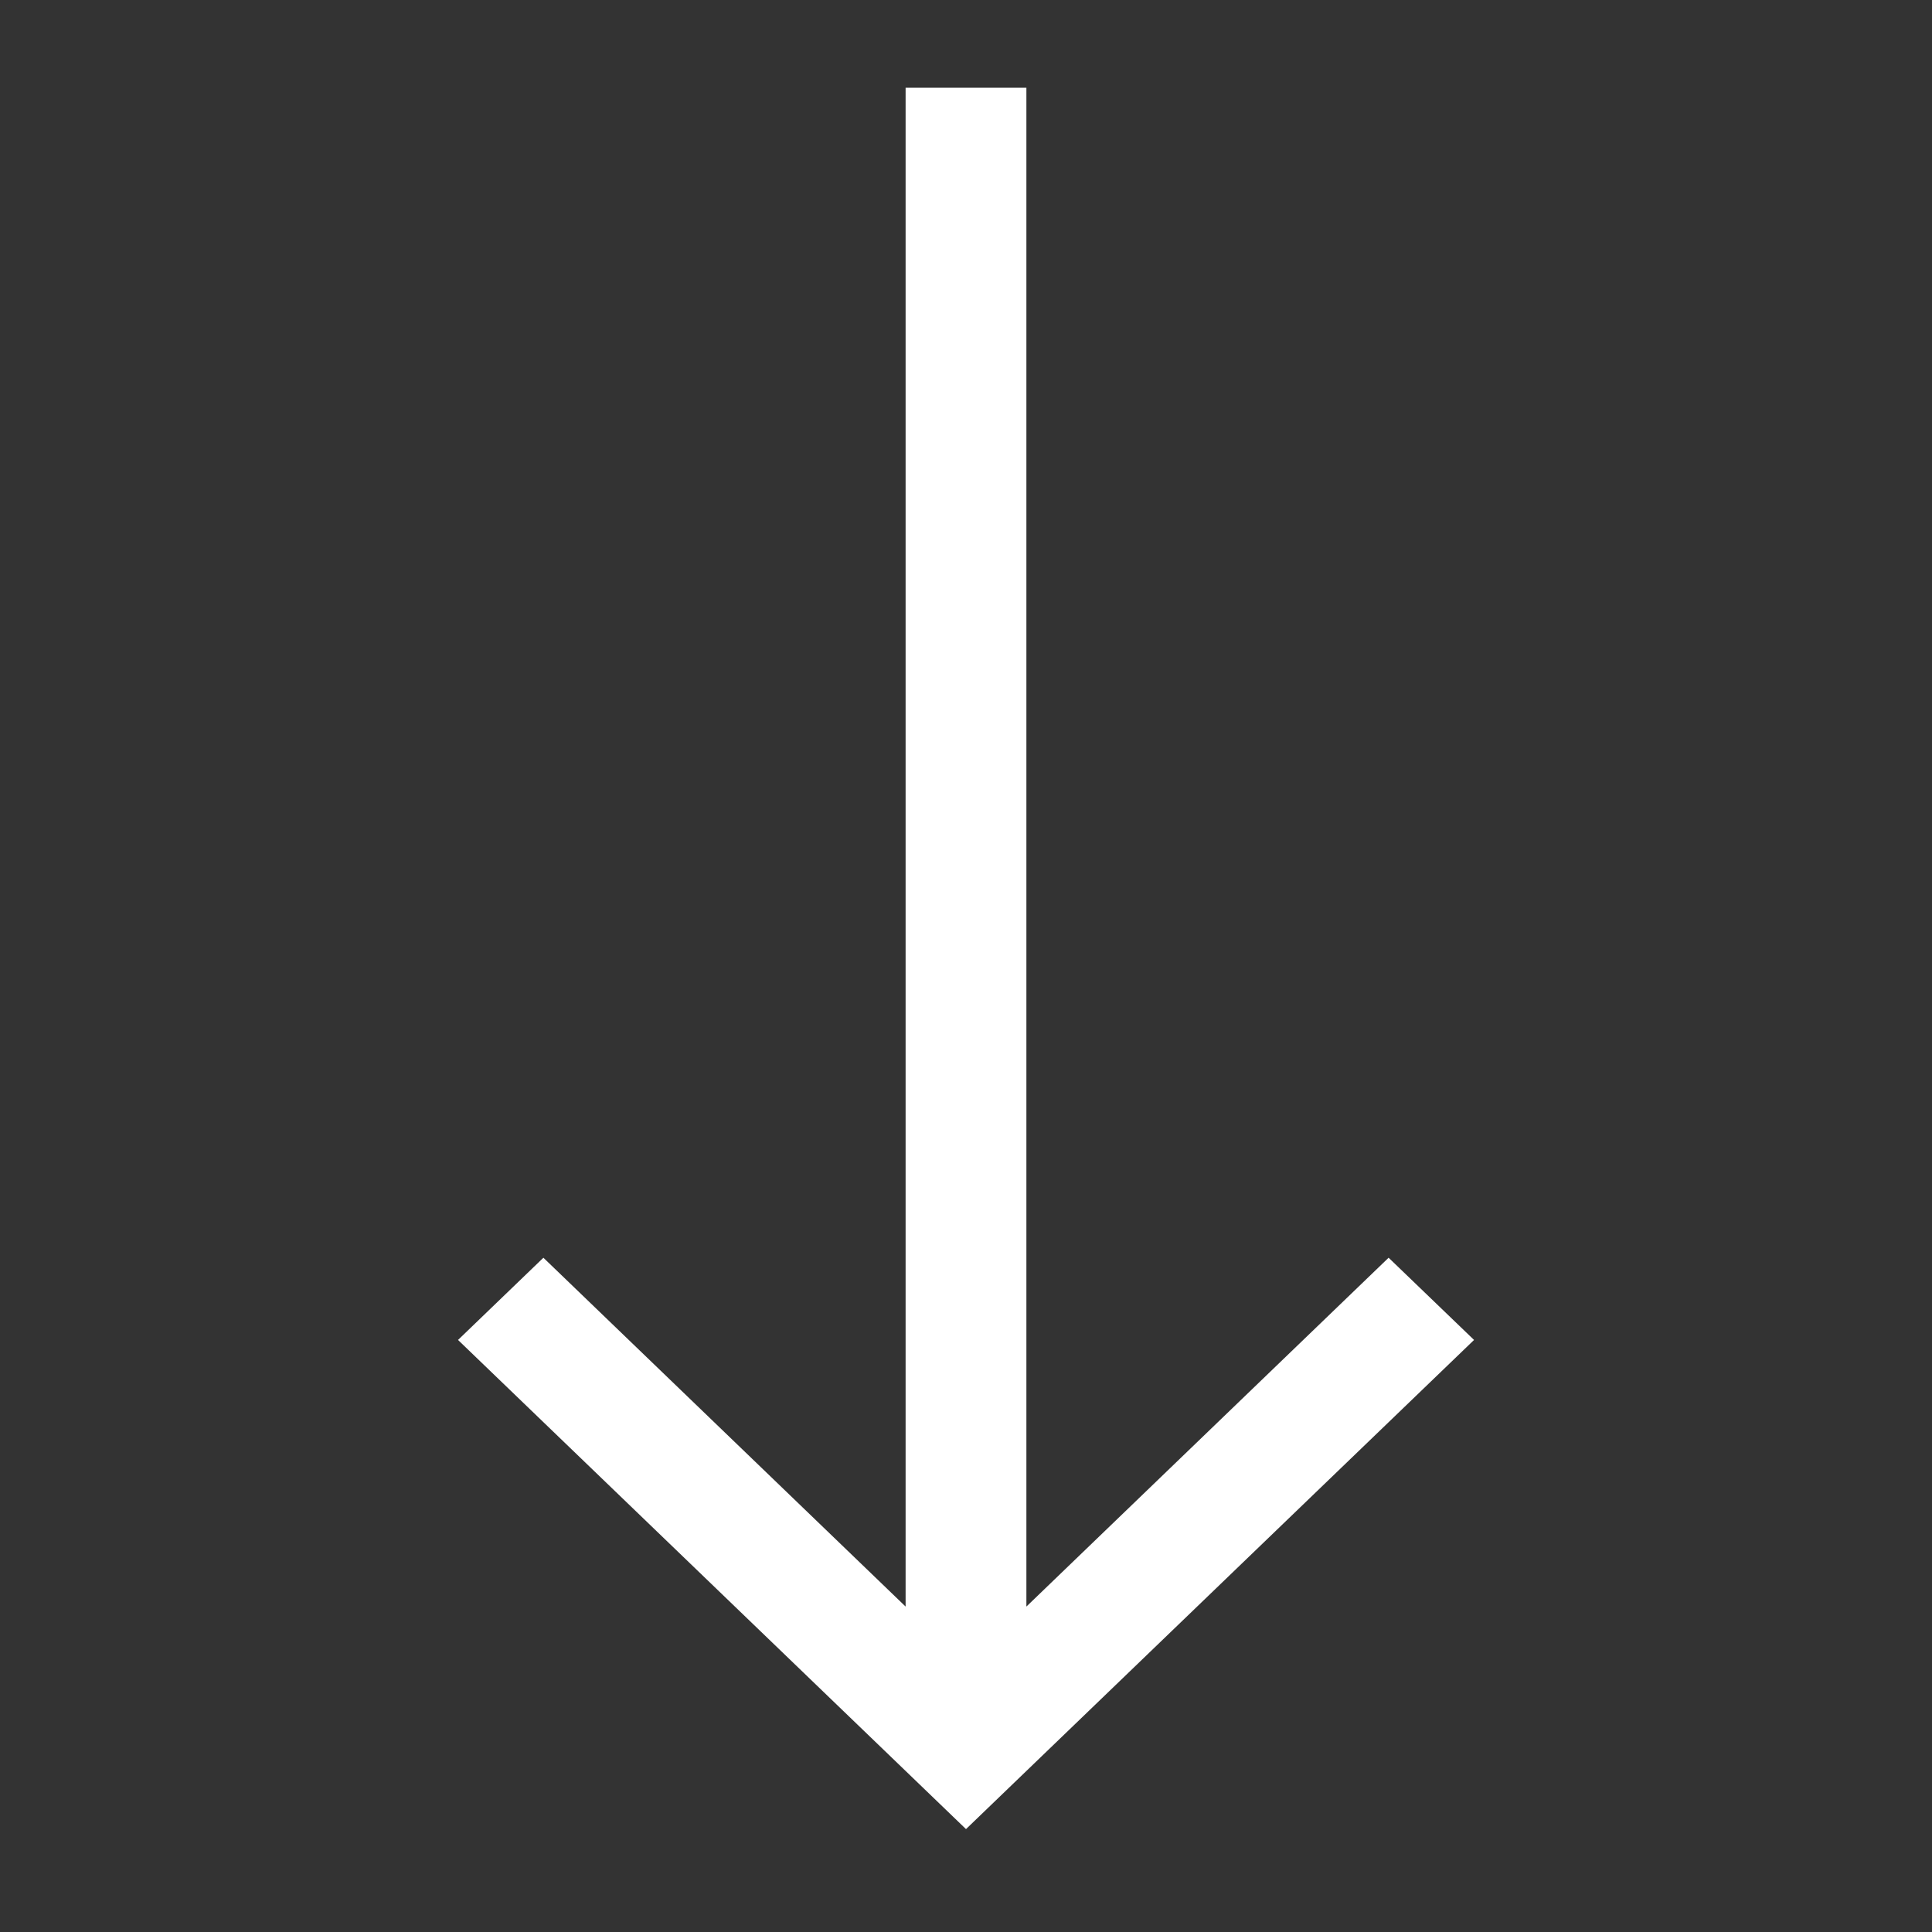 <svg width="27" height="27" viewBox="0 0 27 27" fill="none" xmlns="http://www.w3.org/2000/svg">
<rect x="0" y="0" width="27" height="27" fill="#333333" stroke="none"/>
<path d="M6.401 18.726L13.5 25.562L20.6 18.726L19.406 17.577L14.344 22.452L14.344 1.226L12.656 1.226L12.656 22.452L7.594 17.577L6.401 18.726Z" fill="white"/>
</svg>
